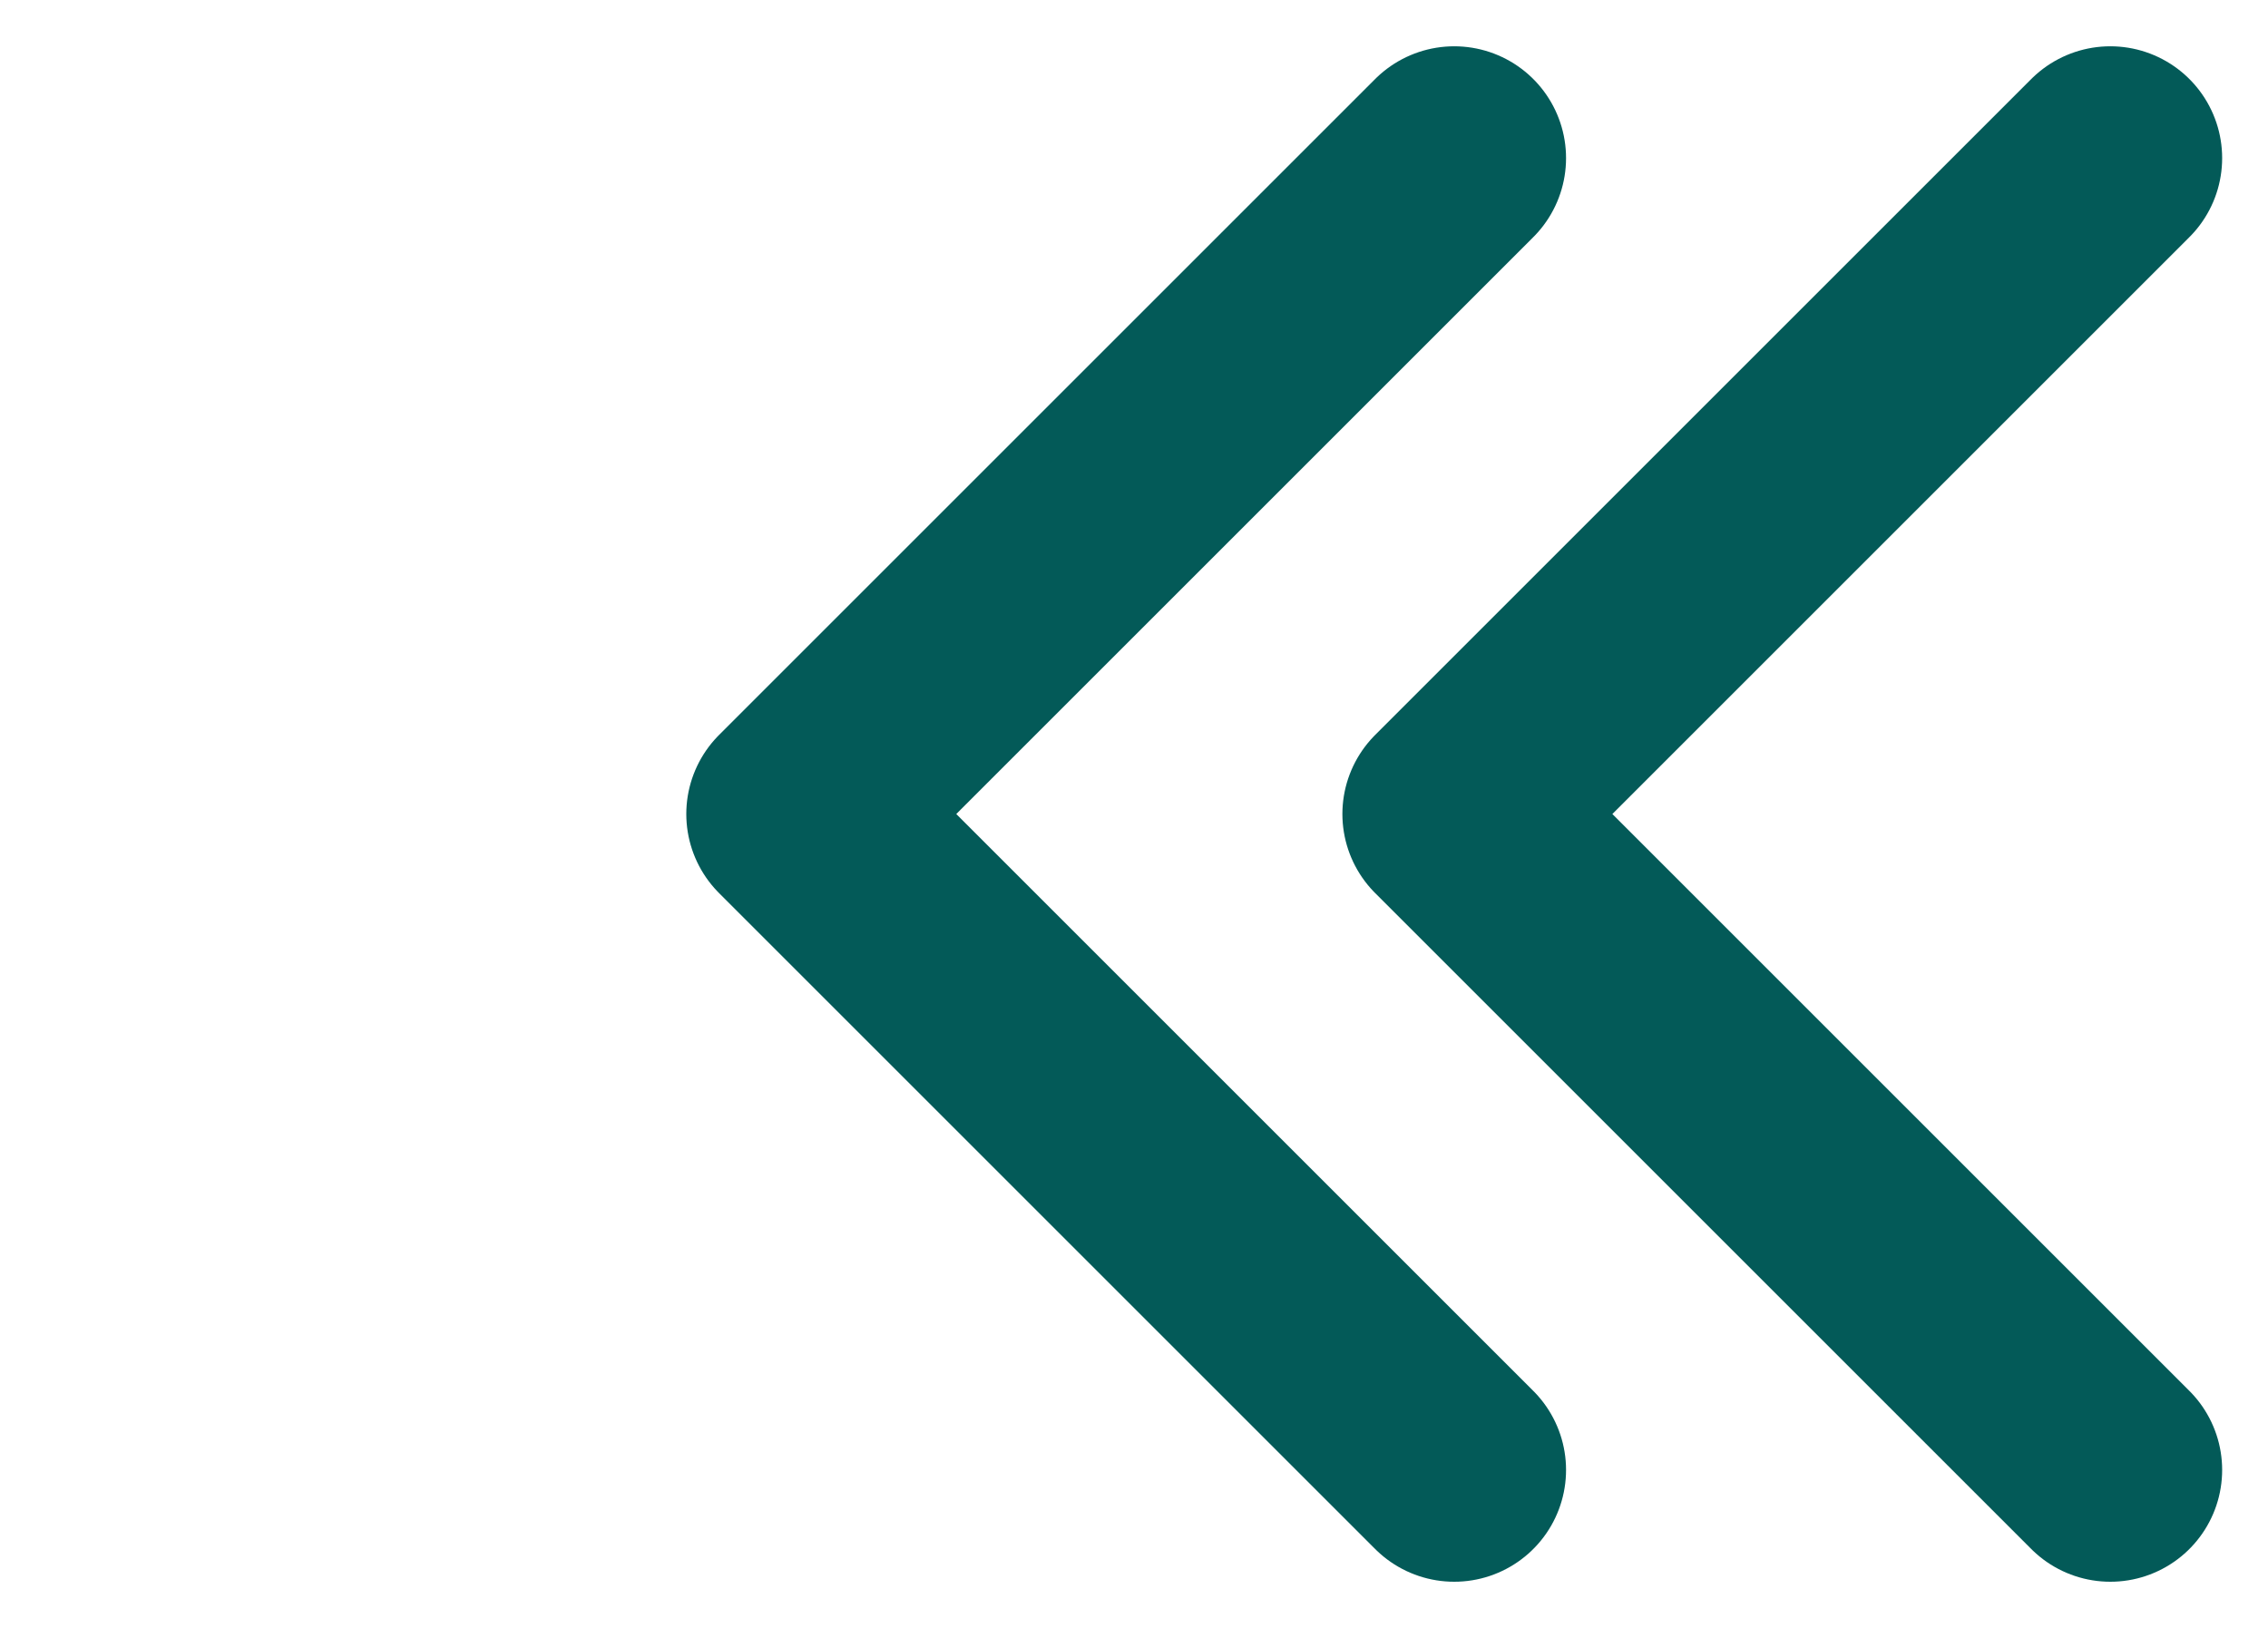 <svg xmlns="http://www.w3.org/2000/svg" width="20.281" height="14.563" viewBox="0 0 20.281 14.563">
  <g id="arrow-left" transform="translate(-946.529 -2876.086)">
    <path id="Path_1080" data-name="Path 1080" d="M1985.421,1101.1l5.867,5.867,5.867-5.867" transform="translate(2066.5 892.079) rotate(90)" fill="none" stroke="#035a58" stroke-linecap="round" stroke-linejoin="round" stroke-width="2"/>
    <path id="Path_1081" data-name="Path 1081" d="M1985.421,1101.1l5.867,5.867,5.867-5.867" transform="translate(2060.633 892.079) rotate(90)" fill="none" stroke="#035a58" stroke-linecap="round" stroke-linejoin="round" stroke-width="2"/>
  </g>
</svg>
